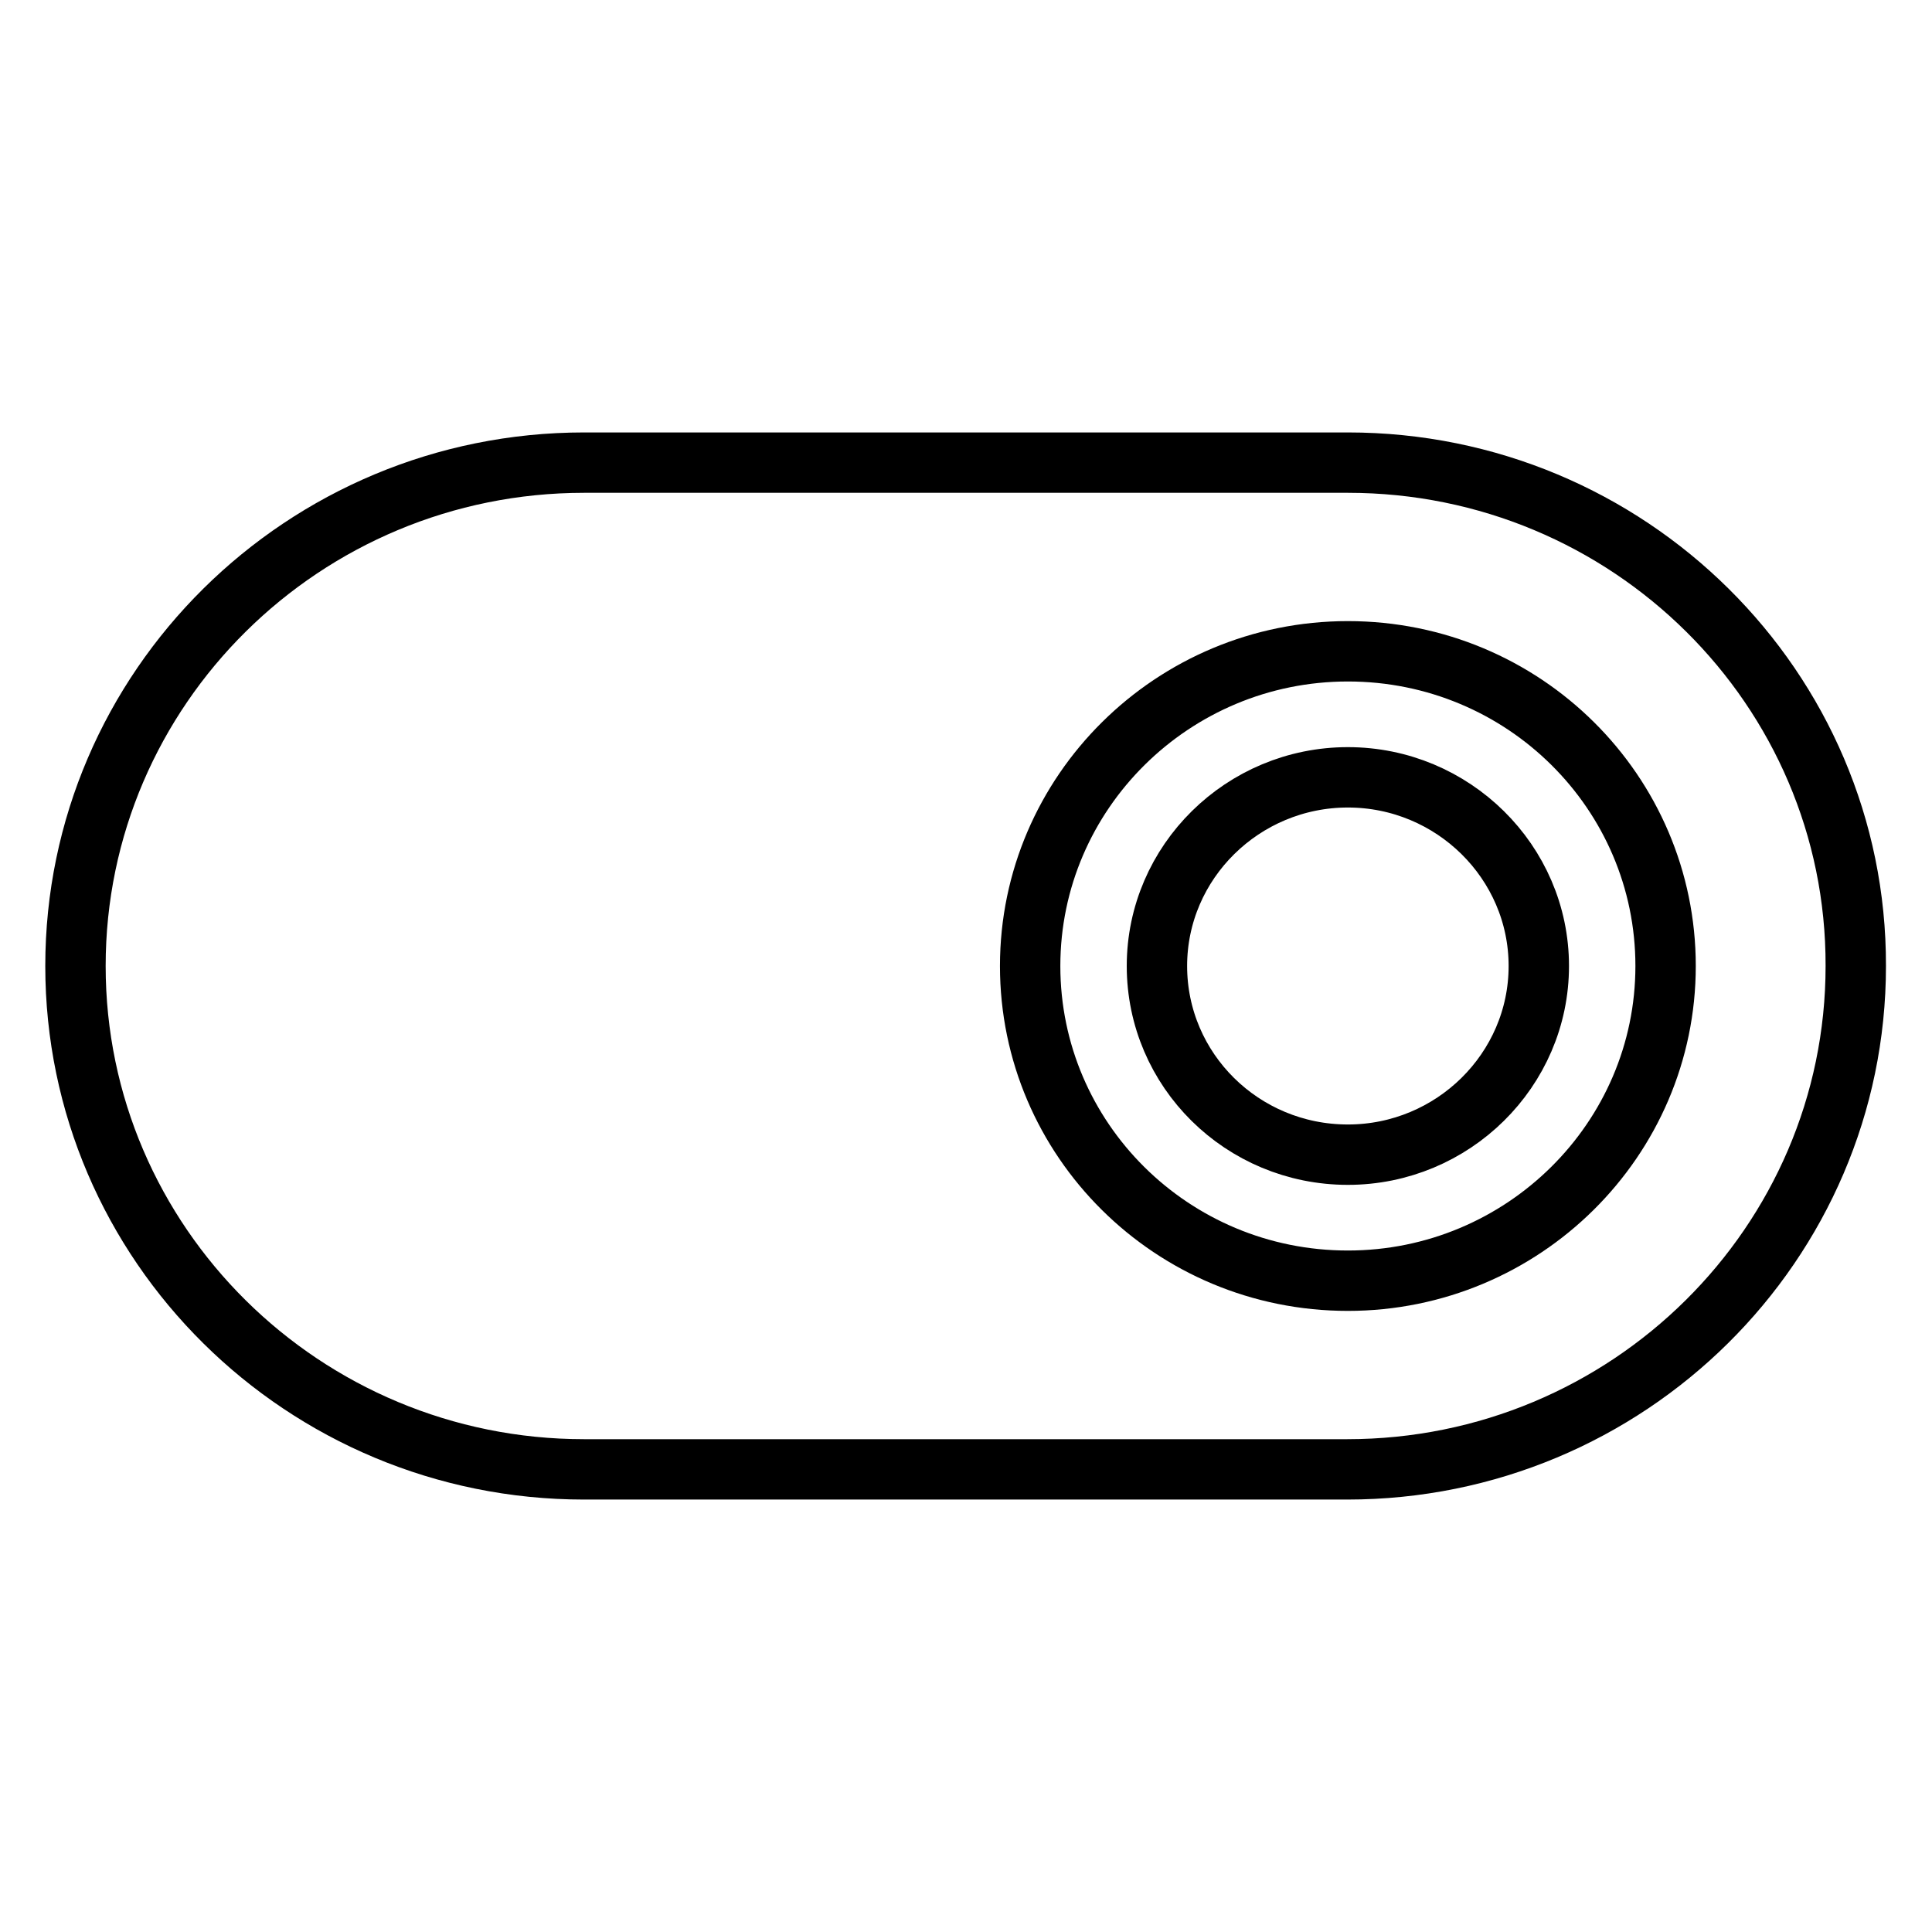<?xml version="1.0" encoding="utf-8"?>
<!-- Svg Vector Icons : http://www.onlinewebfonts.com/icon -->
<!DOCTYPE svg PUBLIC "-//W3C//DTD SVG 1.1//EN" "http://www.w3.org/Graphics/SVG/1.1/DTD/svg11.dtd">
<svg version="1.1" xmlns="http://www.w3.org/2000/svg" xmlns:xlink="http://www.w3.org/1999/xlink" x="0px" y="0px" viewBox="0 0 256 256" enable-background="new 0 0 256 256" xml:space="preserve">
<g> <path stroke-width="8" fill-opacity="0" stroke="#000000"  d="M178.6,103c-13.9,0-25.3,11.2-25.3,25c0,13.8,11.3,25,25.3,25c13.9,0,25.3-11.2,25.3-25 C203.9,114.2,192.5,103,178.6,103z M178.6,61.3H77.4C40.2,61.3,10,91.2,10,128c0,36.8,30.2,66.7,67.4,66.7h101.1 c37.2,0,67.4-29.9,67.4-66.7C246,91.2,215.8,61.3,178.6,61.3z M178.6,169.7c-23.3,0-42.1-18.7-42.1-41.7c0-23,18.9-41.7,42.1-41.7 c23.3,0,42.1,18.7,42.1,41.7C220.7,151,201.8,169.7,178.6,169.7z"/></g>
</svg>